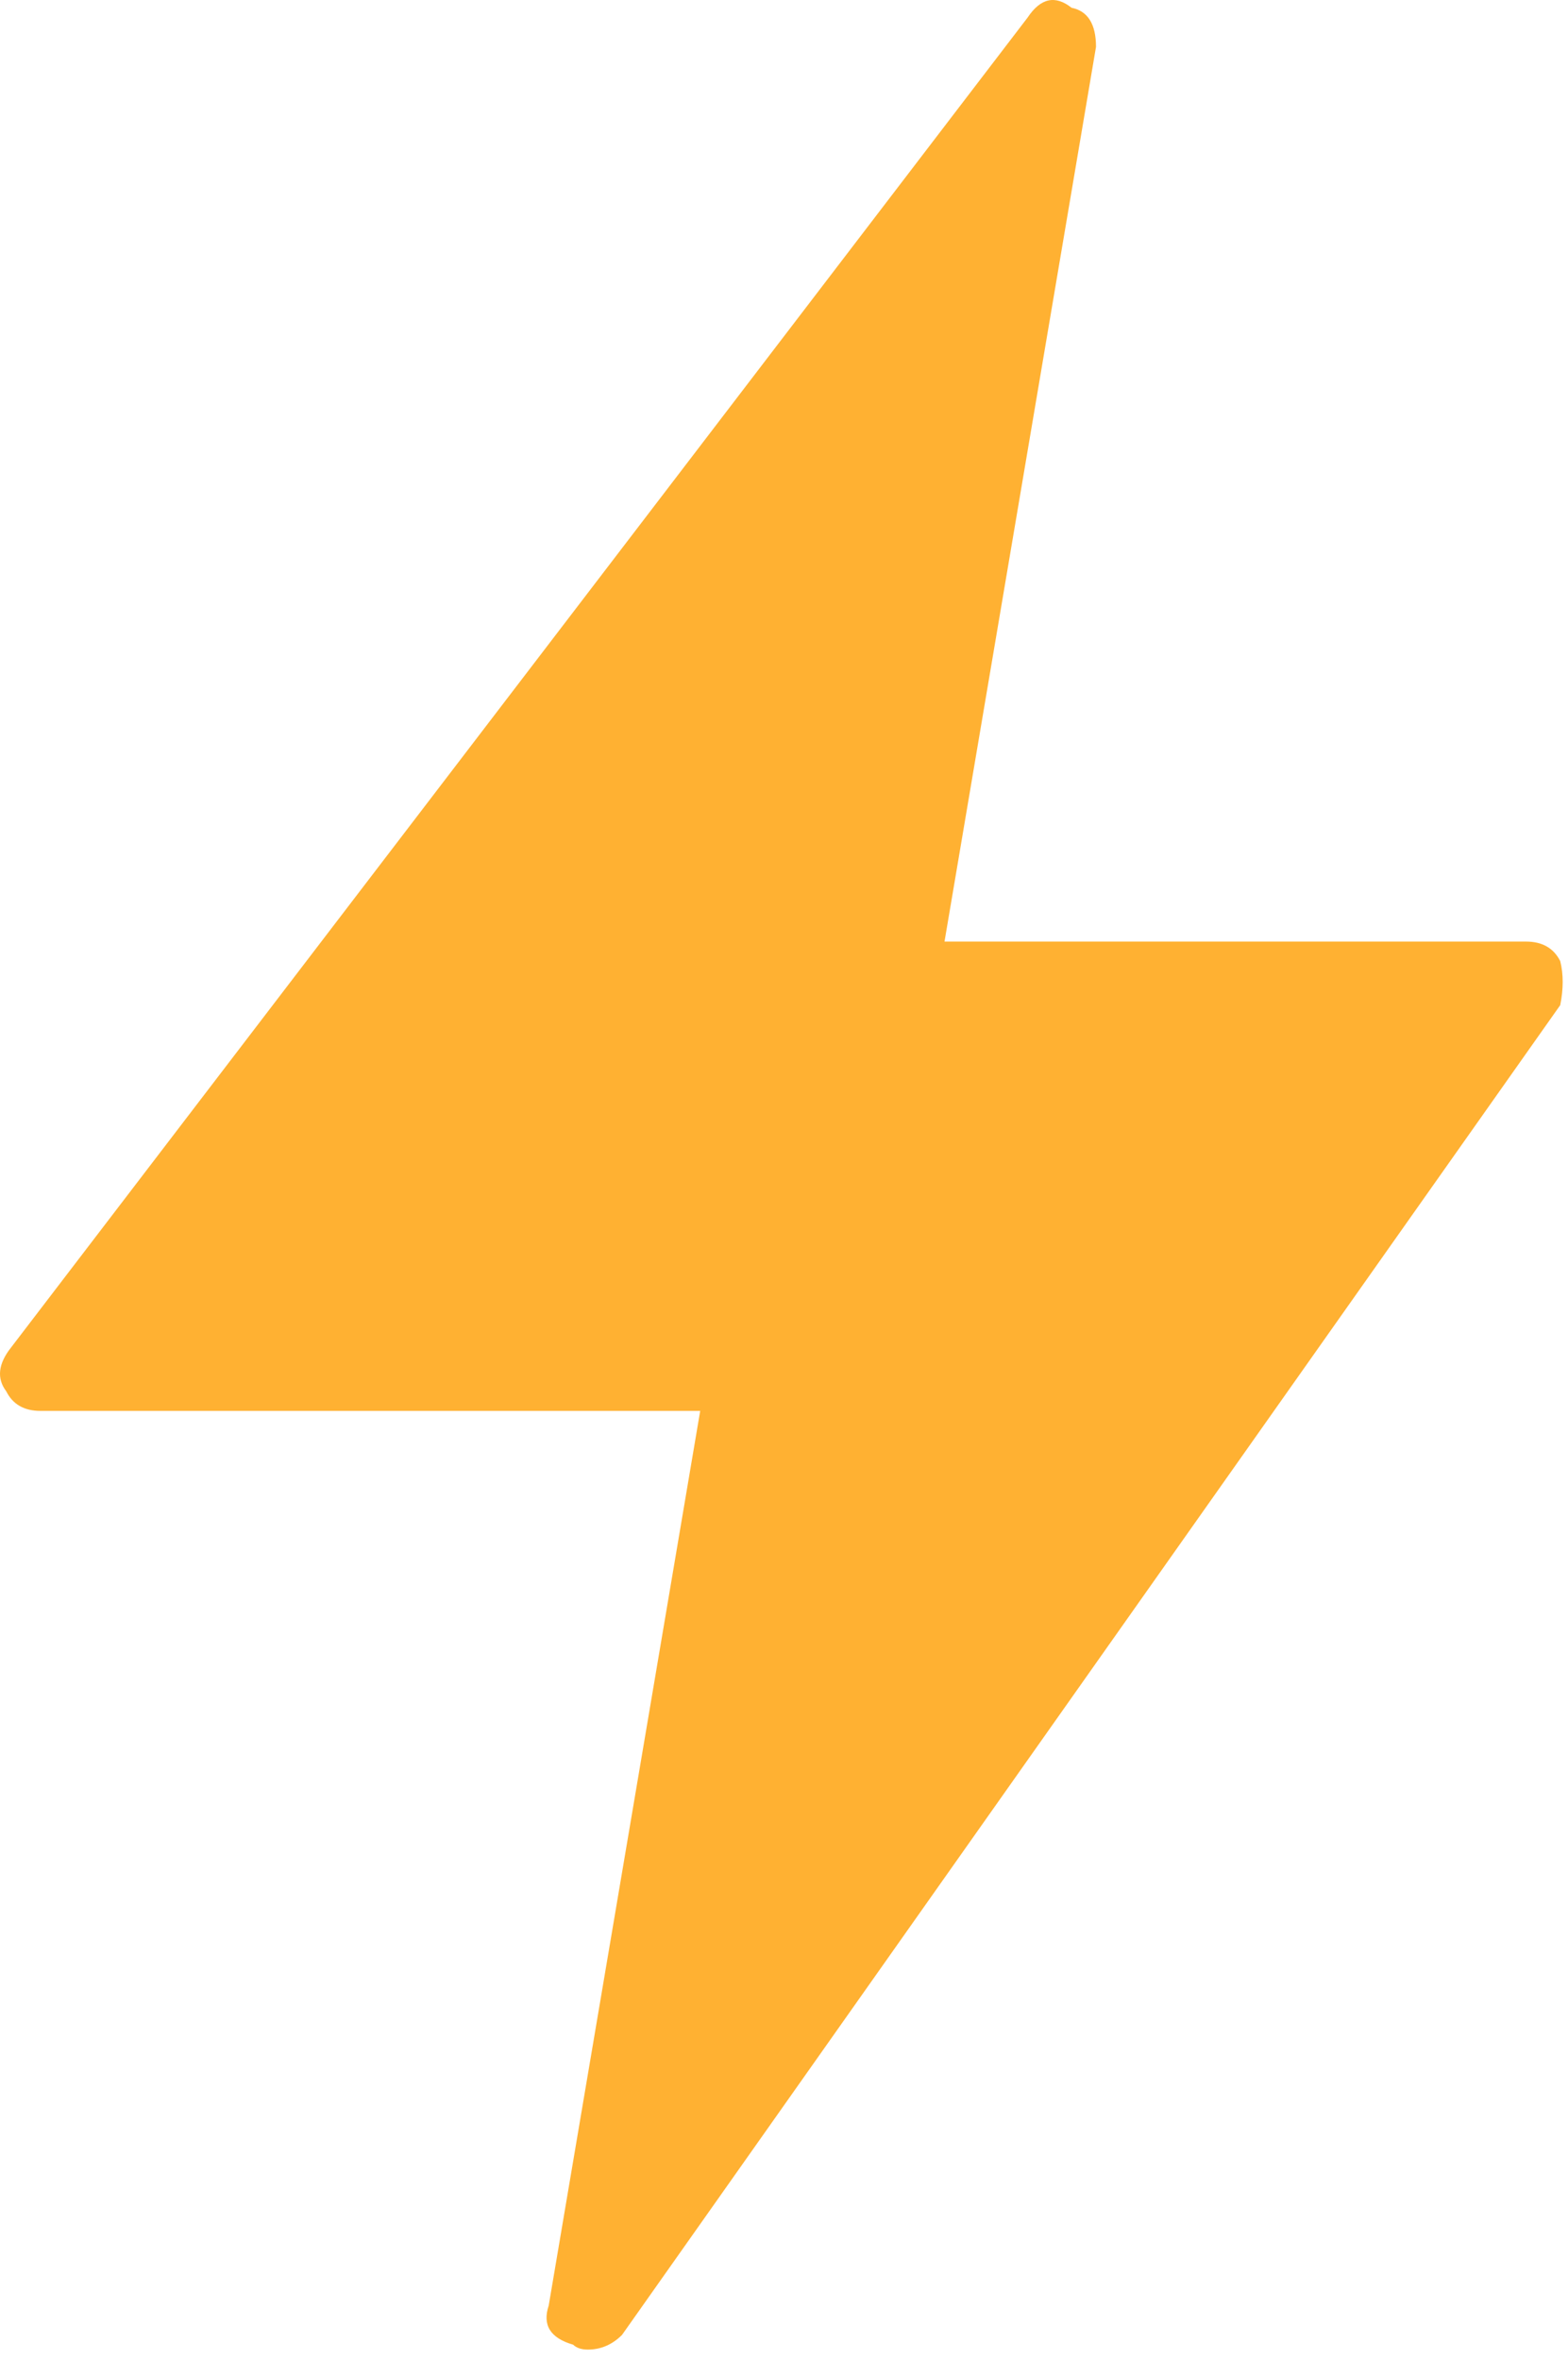 <svg width="117" height="176" viewBox="0 0 117 176" fill="none" xmlns="http://www.w3.org/2000/svg">
<path d="M43.859 175.238C43.374 175.238 43.008 175.109 42.766 174.873C41.064 174.379 40.457 173.415 40.943 171.955L52.247 105.229H3.021C1.806 105.229 0.955 104.742 0.468 103.77C-0.26 102.806 -0.139 101.712 0.834 100.489L76.677 1.31C77.649 -0.149 78.743 -0.384 79.958 0.58C81.173 0.823 81.781 1.803 81.781 3.497L70.477 70.225H113.868C115.083 70.225 115.934 70.718 116.421 71.683C116.664 72.655 116.664 73.749 116.421 74.965L46.413 174.144C45.683 174.873 44.832 175.238 43.859 175.238Z" fill="#FFB132"/>
</svg>
